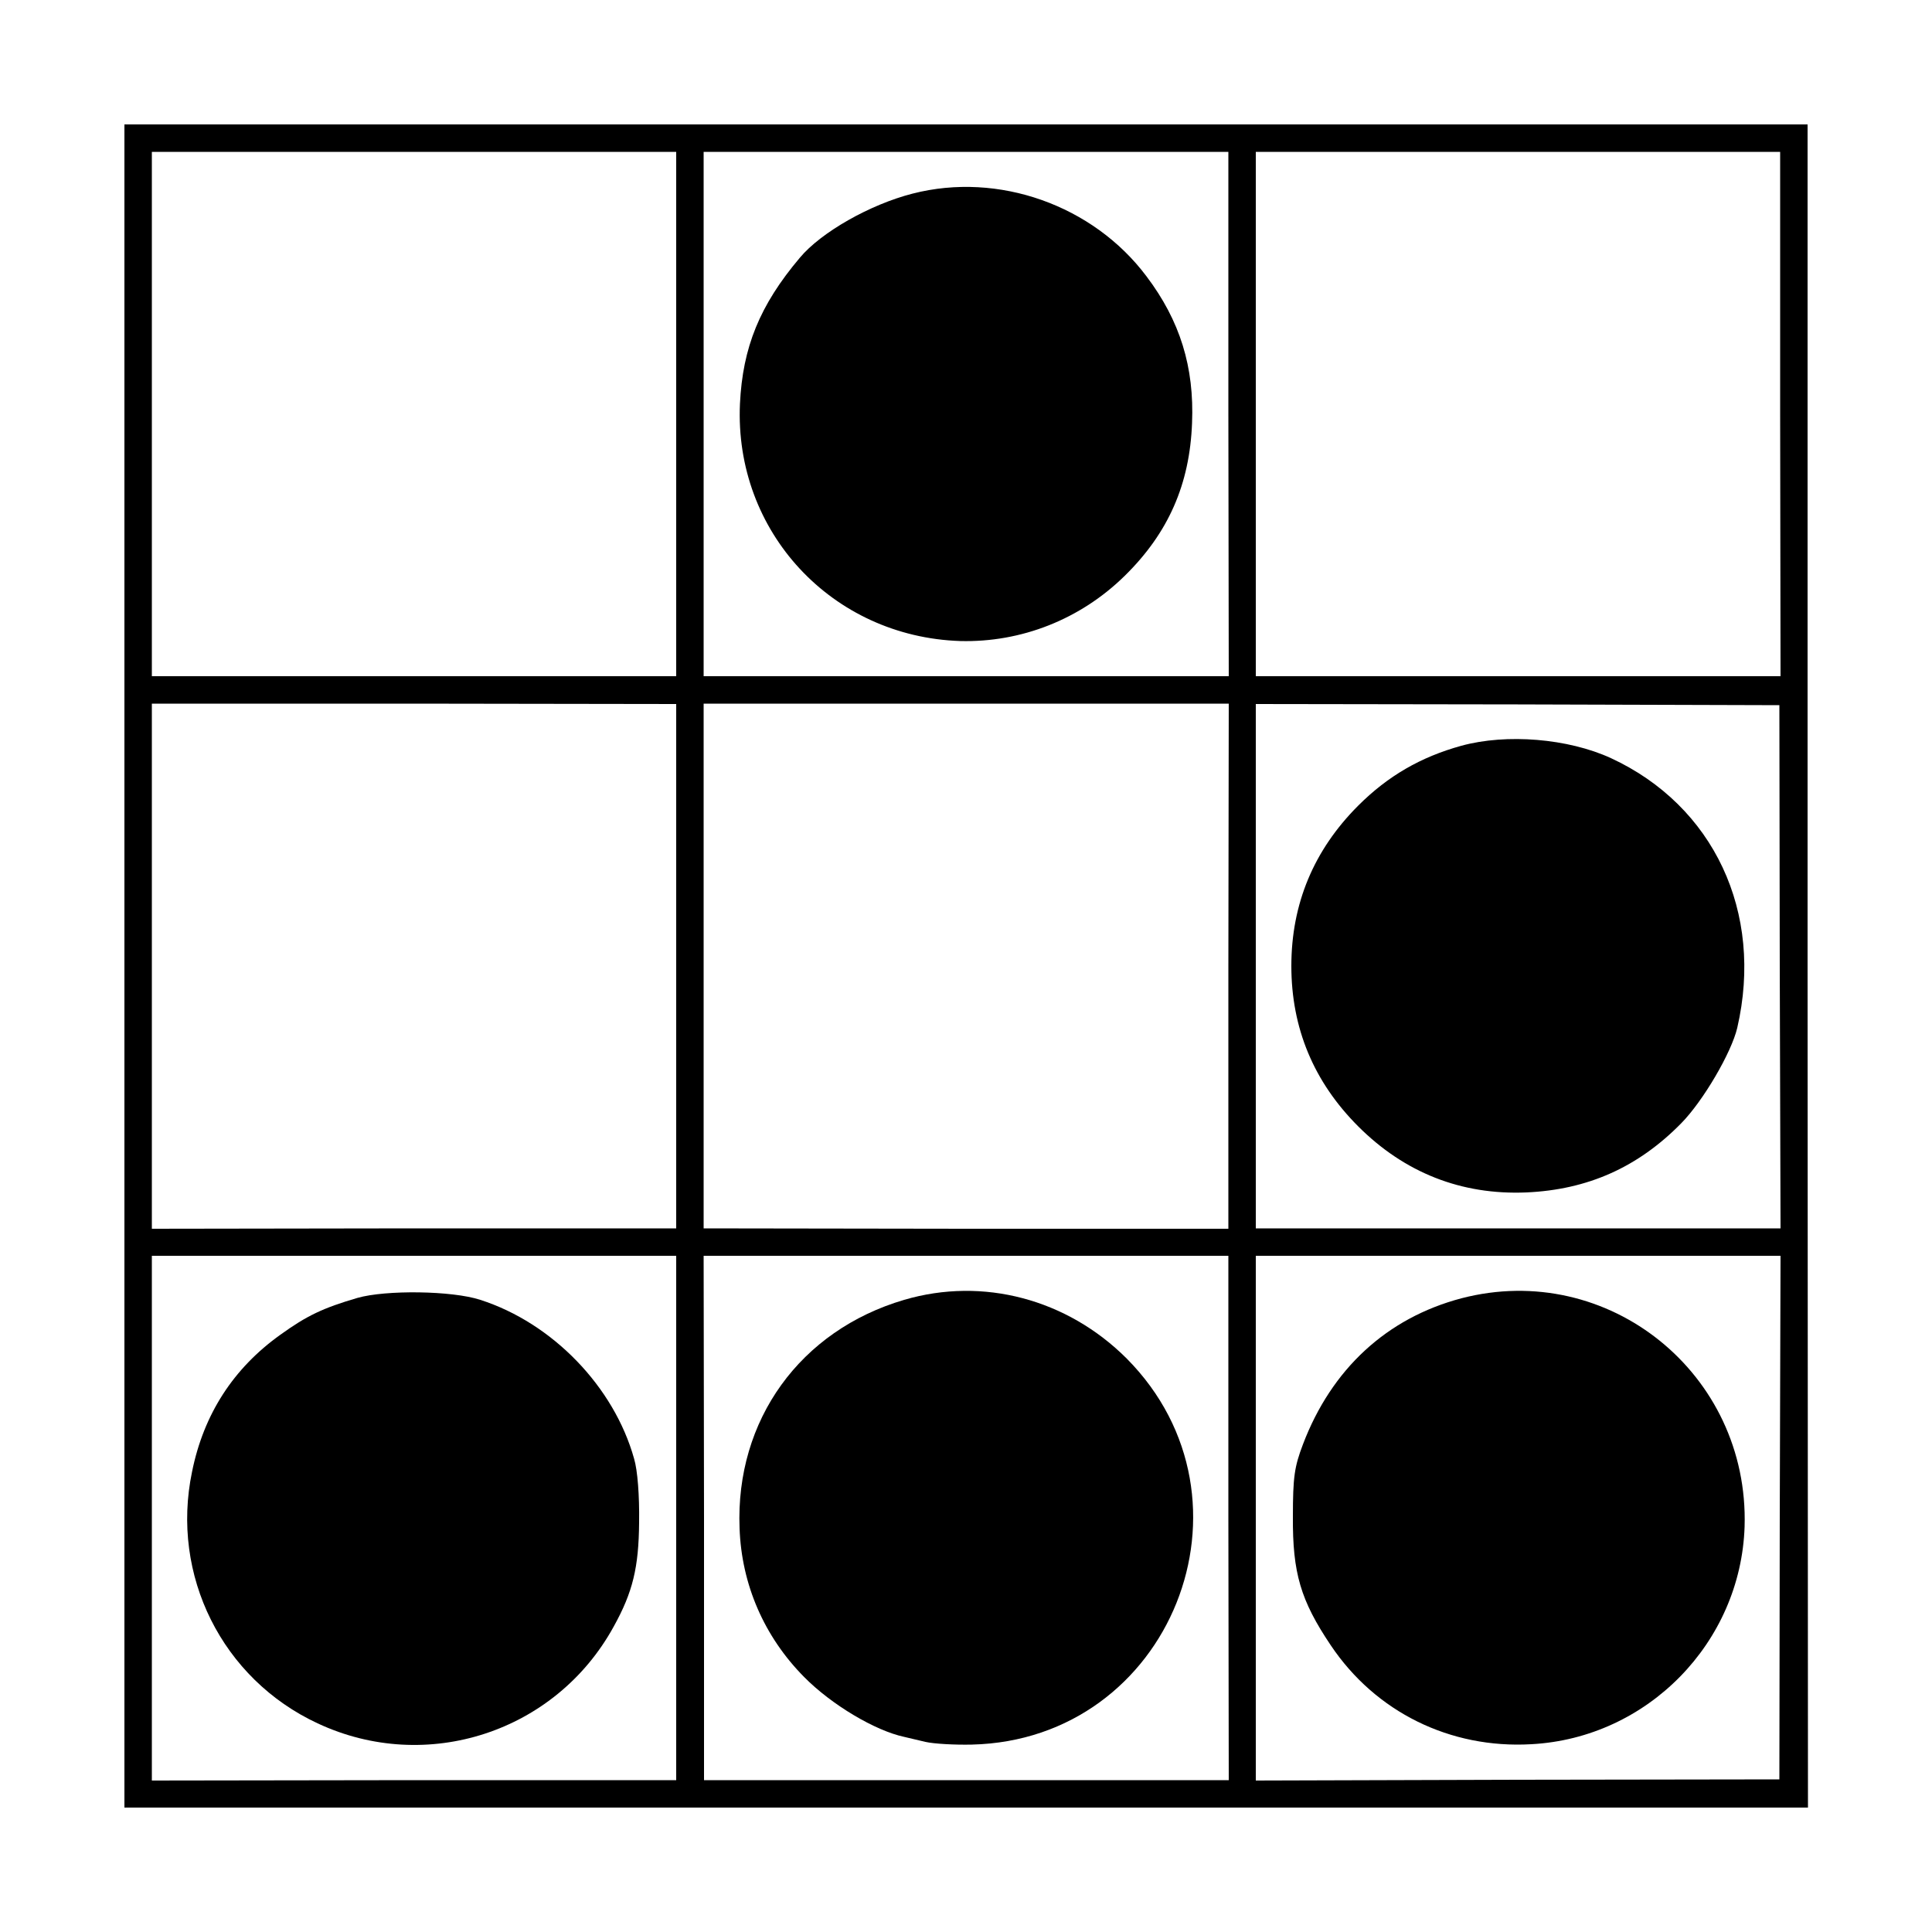 <?xml version="1.0" standalone="no"?>
<!DOCTYPE svg PUBLIC "-//W3C//DTD SVG 20010904//EN"
 "http://www.w3.org/TR/2001/REC-SVG-20010904/DTD/svg10.dtd">
<svg version="1.0" xmlns="http://www.w3.org/2000/svg"
 width="500pt" height="500pt" viewBox="0 0 500 500"
 preserveAspectRatio="xMidYMid meet">
<g transform="translate(0,500) scale(0.1,-0.1)"
fill="#000000" stroke="none">
<path d="M322 2500 l0 -2178 2178 0 2179 0 -1 2178 0 2178 -2178 0 -2178 0 0
-2178z m1428 1429 l0 -679 -679 0 -678 0 0 679 0 678 678 0 679 0 0 -678z
m1429 0 l1 -679 -680 0 -679 0 0 678 0 679 679 0 679 0 0 -678z m1428 0 l1
-679 -679 0 -679 0 0 679 0 678 679 0 678 0 0 -678z m-2857 -1430 l0 -678
-679 0 -678 -1 0 680 0 679 678 0 679 -1 0 -679z m1429 0 l0 -679 -679 0 -679
1 0 679 0 679 679 0 680 0 -1 -680z m1427 -1 l2 -677 -679 0 -679 0 0 678 0
679 678 -1 677 -2 1 -677z m-2856 -1427 l0 -678 -679 0 -678 -1 0 679 0 679
678 0 679 0 0 -679z m1429 0 l1 -678 -679 0 -679 0 0 678 -1 679 679 0 679 0
0 -679z m1427 2 l-1 -678 -677 -1 -678 -2 0 679 0 679 679 0 679 0 -2 -677z"/>
<path d="M2362 4499 c-110 -28 -237 -100 -292 -166 -104 -123 -148 -232 -155
-378 -15 -331 238 -603 570 -614 158 -4 311 56 426 169 113 111 168 237 174
395 6 145 -31 265 -118 380 -138 184 -383 271 -605 214z"/>
<path d="M3782 3070 c-105 -29 -190 -78 -267 -155 -115 -115 -173 -254 -173
-415 0 -161 58 -300 173 -415 120 -120 267 -178 435 -171 159 7 289 65 401
179 57 58 130 183 145 247 69 299 -61 575 -327 698 -111 51 -270 64 -387 32z"/>
<path d="M925 1641 c-89 -26 -131 -46 -199 -95 -122 -87 -199 -206 -229 -355
-56 -268 78 -536 325 -651 282 -132 616 -23 766 250 50 90 65 154 66 270 1 70
-4 135 -13 165 -52 186 -211 351 -398 411 -73 24 -245 26 -318 5z"/>
<path d="M2340 1636 c-269 -79 -437 -311 -426 -591 5 -146 64 -281 167 -385
71 -72 184 -139 259 -155 8 -2 33 -8 55 -13 22 -5 76 -8 120 -7 515 12 764
633 401 999 -154 154 -372 212 -576 152z"/>
<path d="M3782 1640 c-193 -51 -336 -183 -410 -378 -22 -58 -26 -84 -26 -187
-1 -146 20 -217 98 -333 116 -173 309 -268 519 -256 301 16 542 263 552 563
12 396 -353 690 -733 591z"/>
</g>
</svg>
